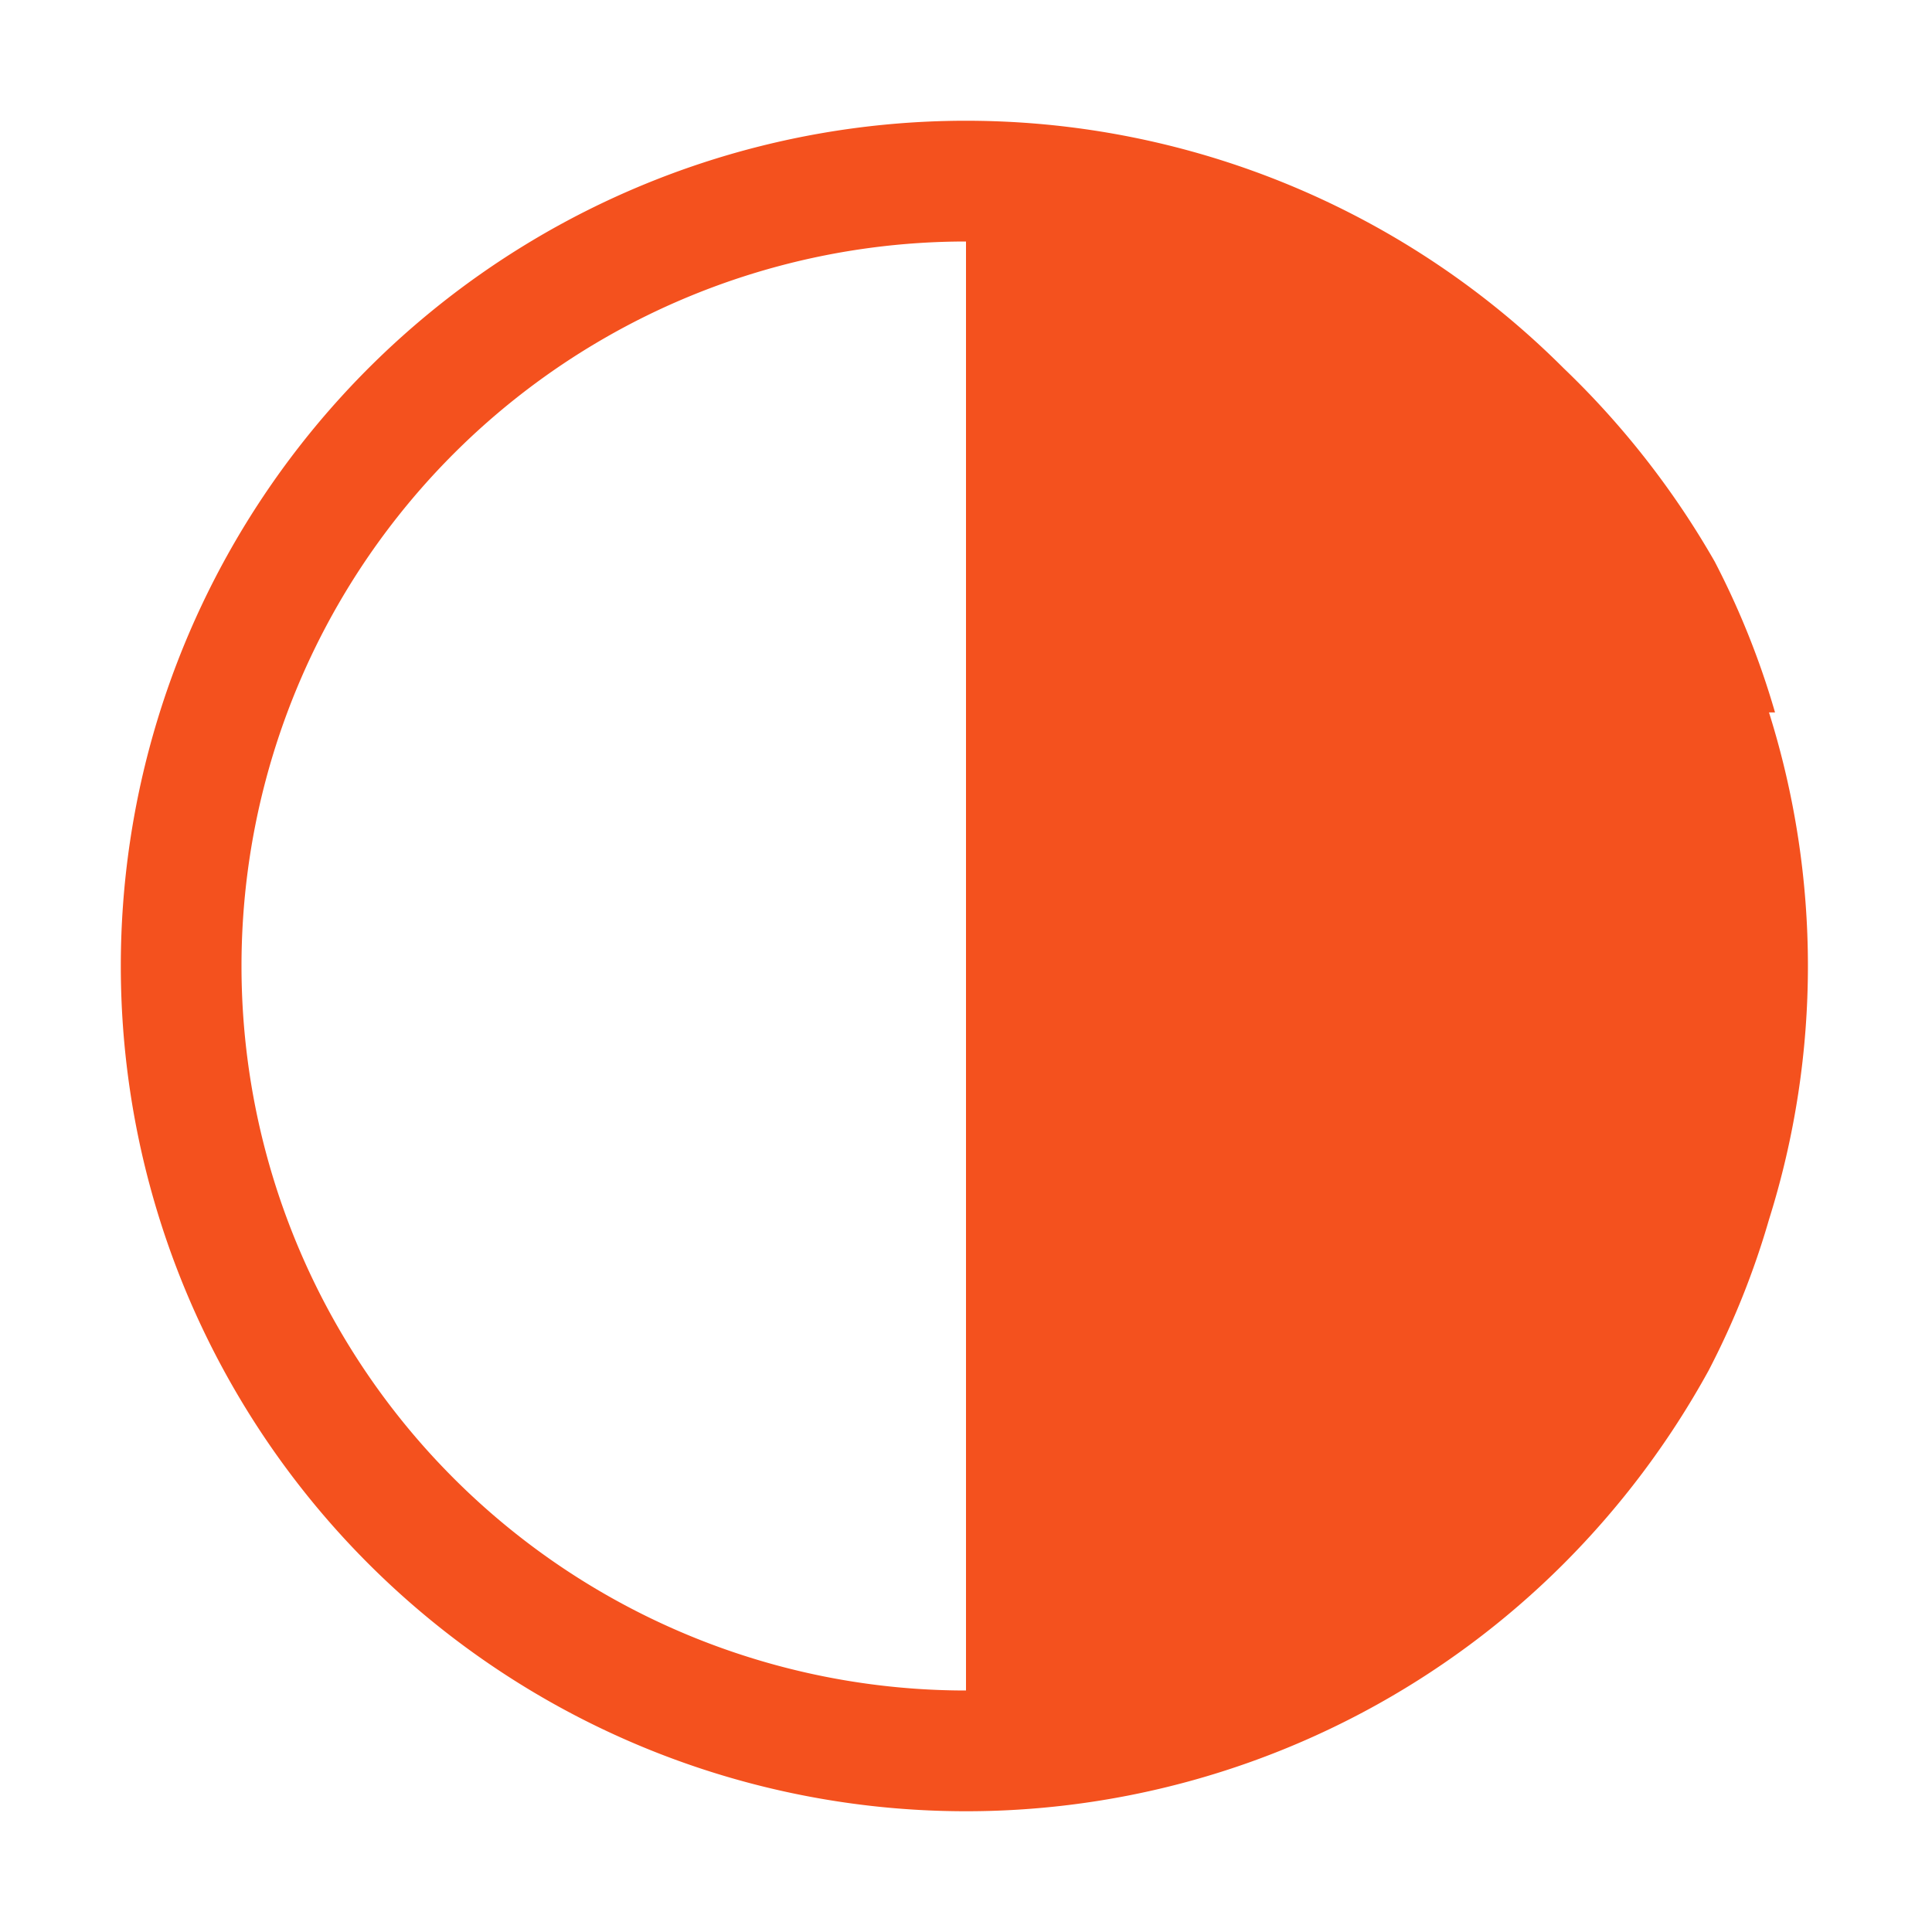 <?xml version="1.0" encoding="UTF-8"?> <svg xmlns="http://www.w3.org/2000/svg" width="32" height="32"><path fill="#f4511e" d="M29.4 11.8a13.6 13.6 0 00-1-2.5 14.2 14.2 0 00-2.5-3.2 14 14 0 100 19.8 14.2 14.2 0 002.4-3.2 13.6 13.6 0 001-2.5 14 14 0 000-8.4zM4 16A12 12 0 0116 4v24A12 12 0 014 16z"></path><path fill="none" d="M0 0h32v32H0z"></path></svg> 